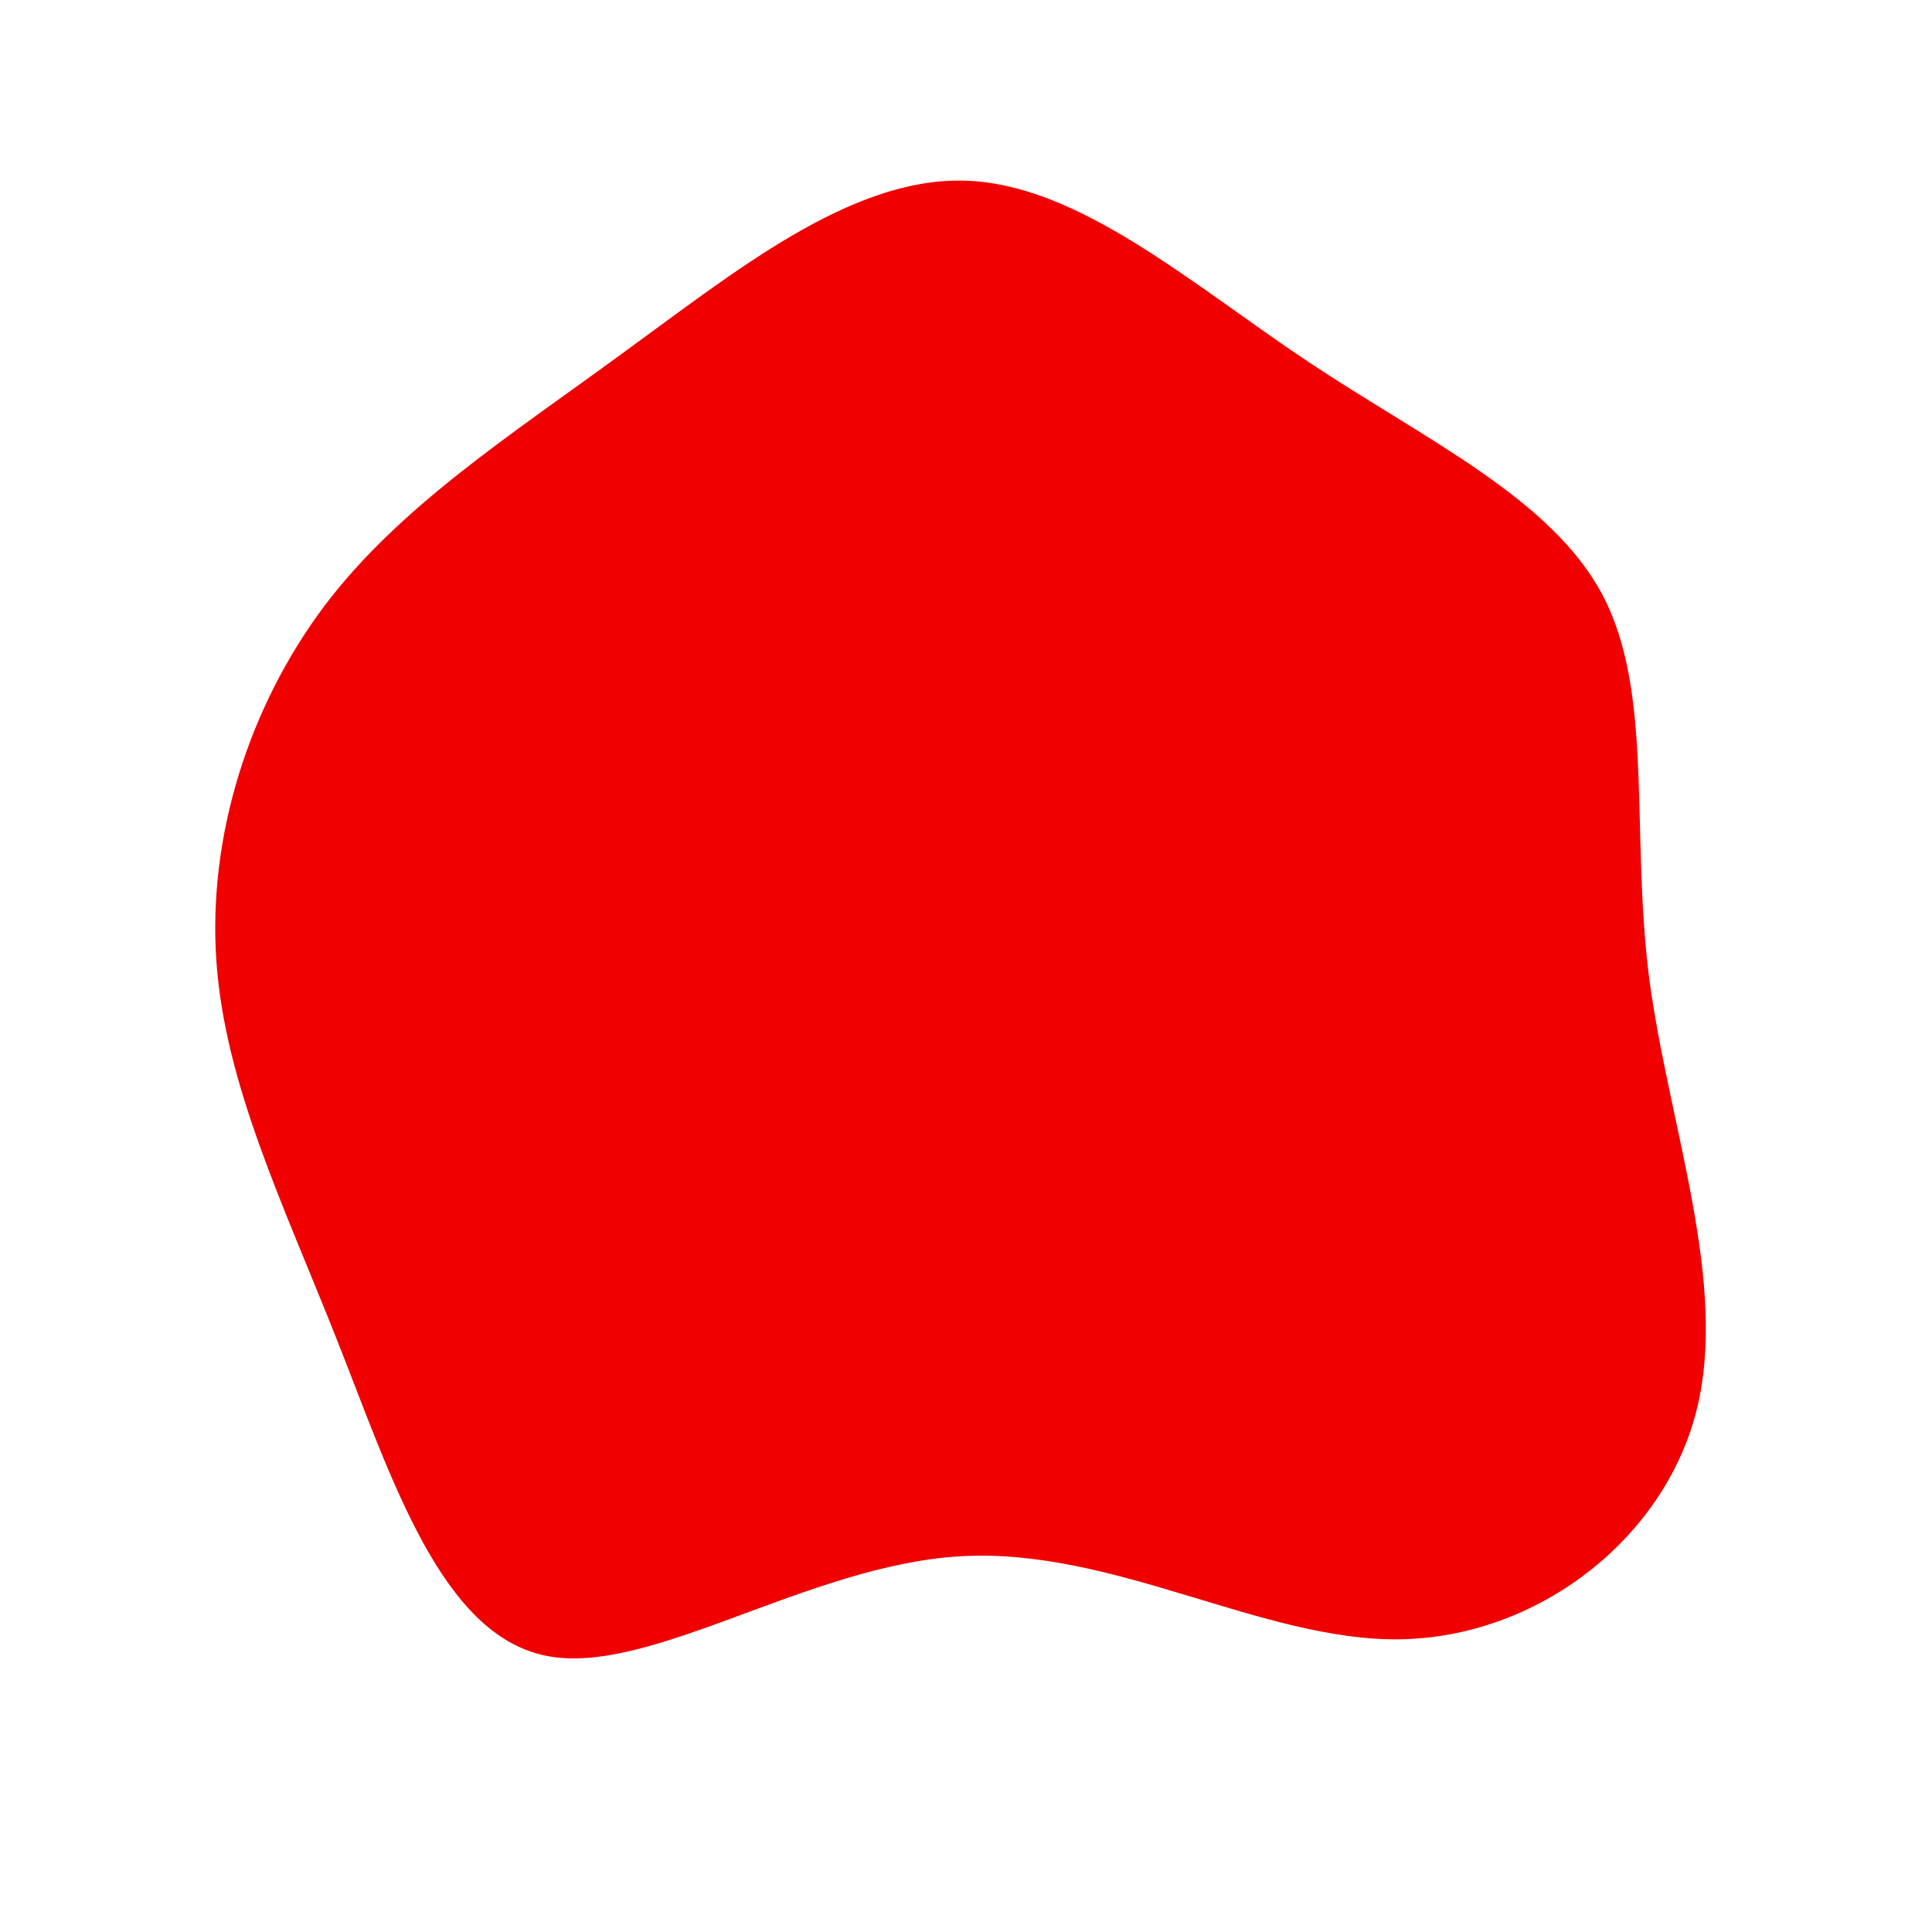 <?xml version="1.0" encoding="UTF-8" standalone="no"?> <svg xmlns="http://www.w3.org/2000/svg" viewBox="0 0 200 200"> <path fill="#F00000" d="M35.5,-62.5C47.7,-54.4,60.6,-48.4,65.9,-38.4C71.2,-28.3,68.8,-14.2,70.7,1.1C72.7,16.4,79,32.8,75.6,46.1C72.2,59.4,59.1,69.5,44.9,69.7C30.7,69.9,15.3,60.2,-0.5,61.1C-16.4,62,-32.8,73.6,-43.5,71.4C-54.3,69.2,-59.4,53.2,-65,39C-70.6,24.8,-76.7,12.4,-77.6,-0.5C-78.5,-13.5,-74.2,-26.9,-66.4,-37.3C-58.6,-47.6,-47.2,-54.9,-35.6,-63.4C-23.9,-71.9,-12,-81.6,-0.2,-81.3C11.6,-81,23.2,-70.7,35.5,-62.5Z" transform="translate(100 100)"></path> </svg> 
